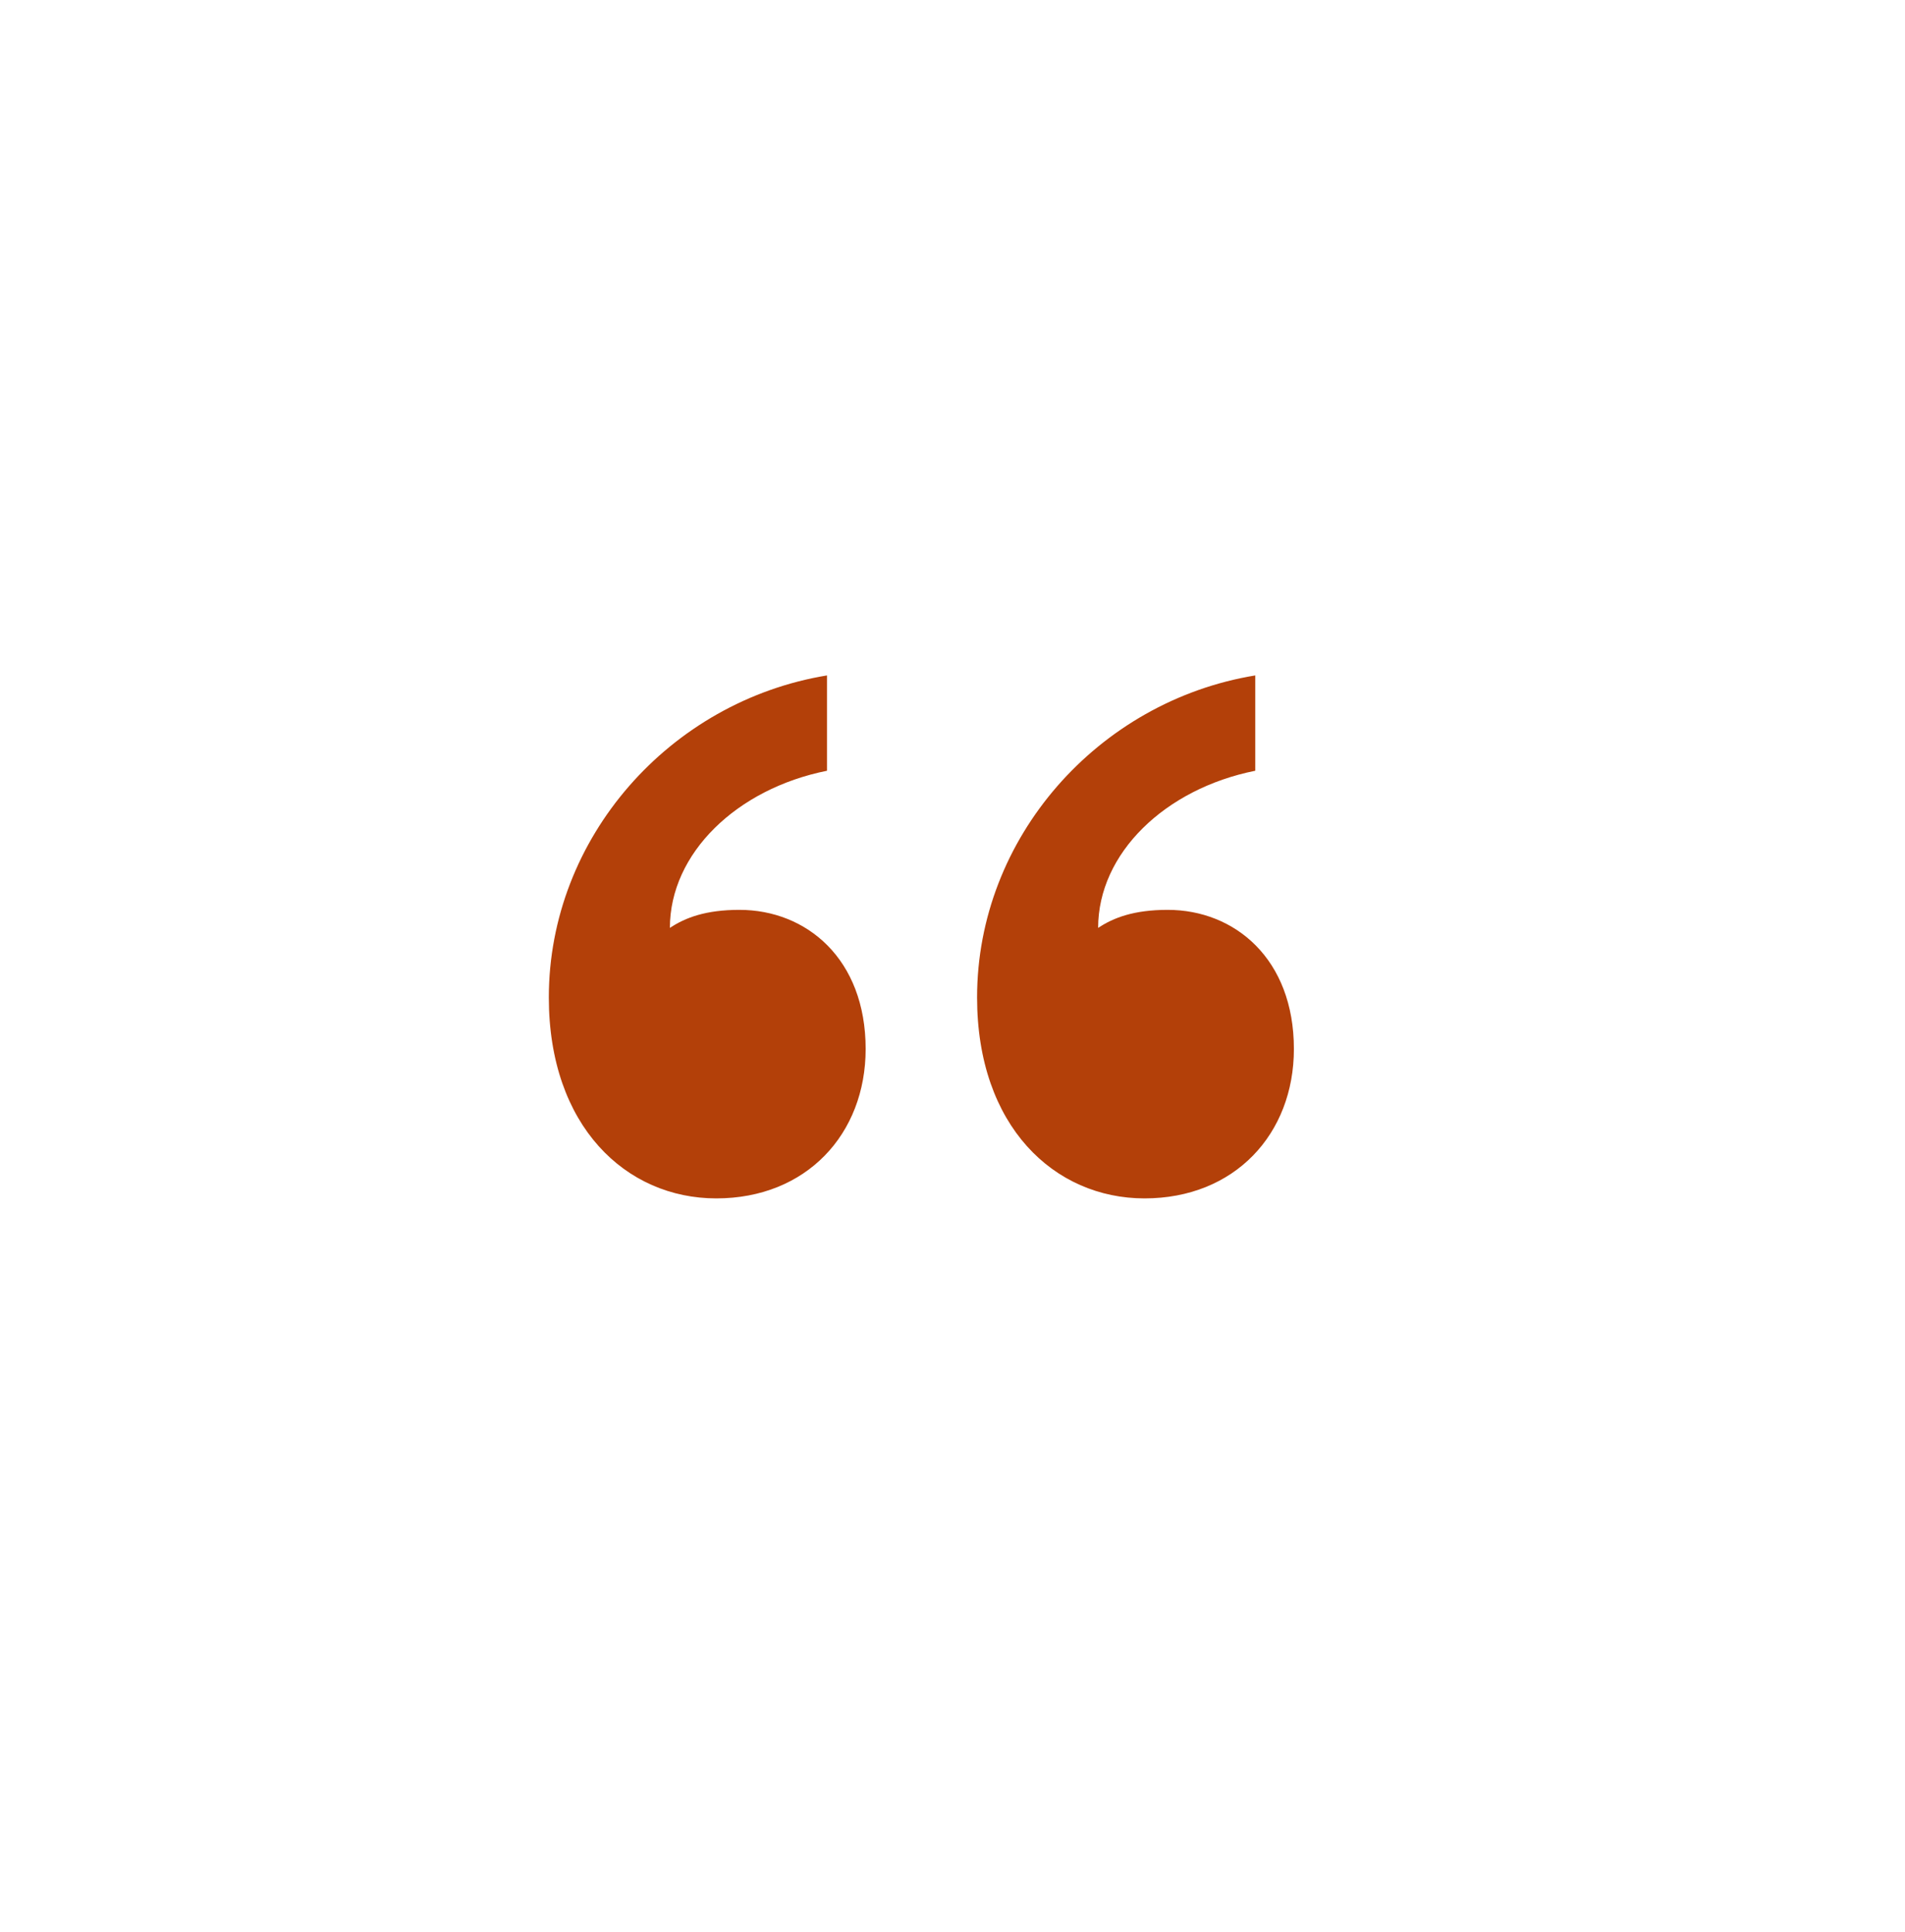 <svg width="71" height="72" viewBox="0 0 71 72" fill="none" xmlns="http://www.w3.org/2000/svg">
<mask id="mask0_1_4688" style="mask-type:alpha" maskUnits="userSpaceOnUse" x="0" y="-1" width="71" height="73">
<rect x="0.599" y="-0.001" width="69.802" height="71.5" fill="#D9D9D9"/>
</mask>
<g mask="url(#mask0_1_4688)">
<path d="M32.263 39.089C32.263 42.257 30.055 44.657 26.695 44.657C23.335 44.657 20.455 41.969 20.455 37.169C20.455 31.217 24.967 26.129 30.823 25.169V28.721C27.463 29.393 24.967 31.793 24.967 34.577C25.543 34.193 26.311 33.905 27.559 33.905C30.055 33.905 32.263 35.729 32.263 39.089Z" fill="#B34009"/>
<path d="M48.224 39.089C48.224 42.257 46.016 44.657 42.656 44.657C39.296 44.657 36.416 41.969 36.416 37.169C36.416 31.217 40.928 26.129 46.784 25.169V28.721C43.424 29.393 40.928 31.793 40.928 34.577C41.504 34.193 42.272 33.905 43.52 33.905C46.016 33.905 48.224 35.729 48.224 39.089Z" fill="#B34009"/>
</g>
</svg>
